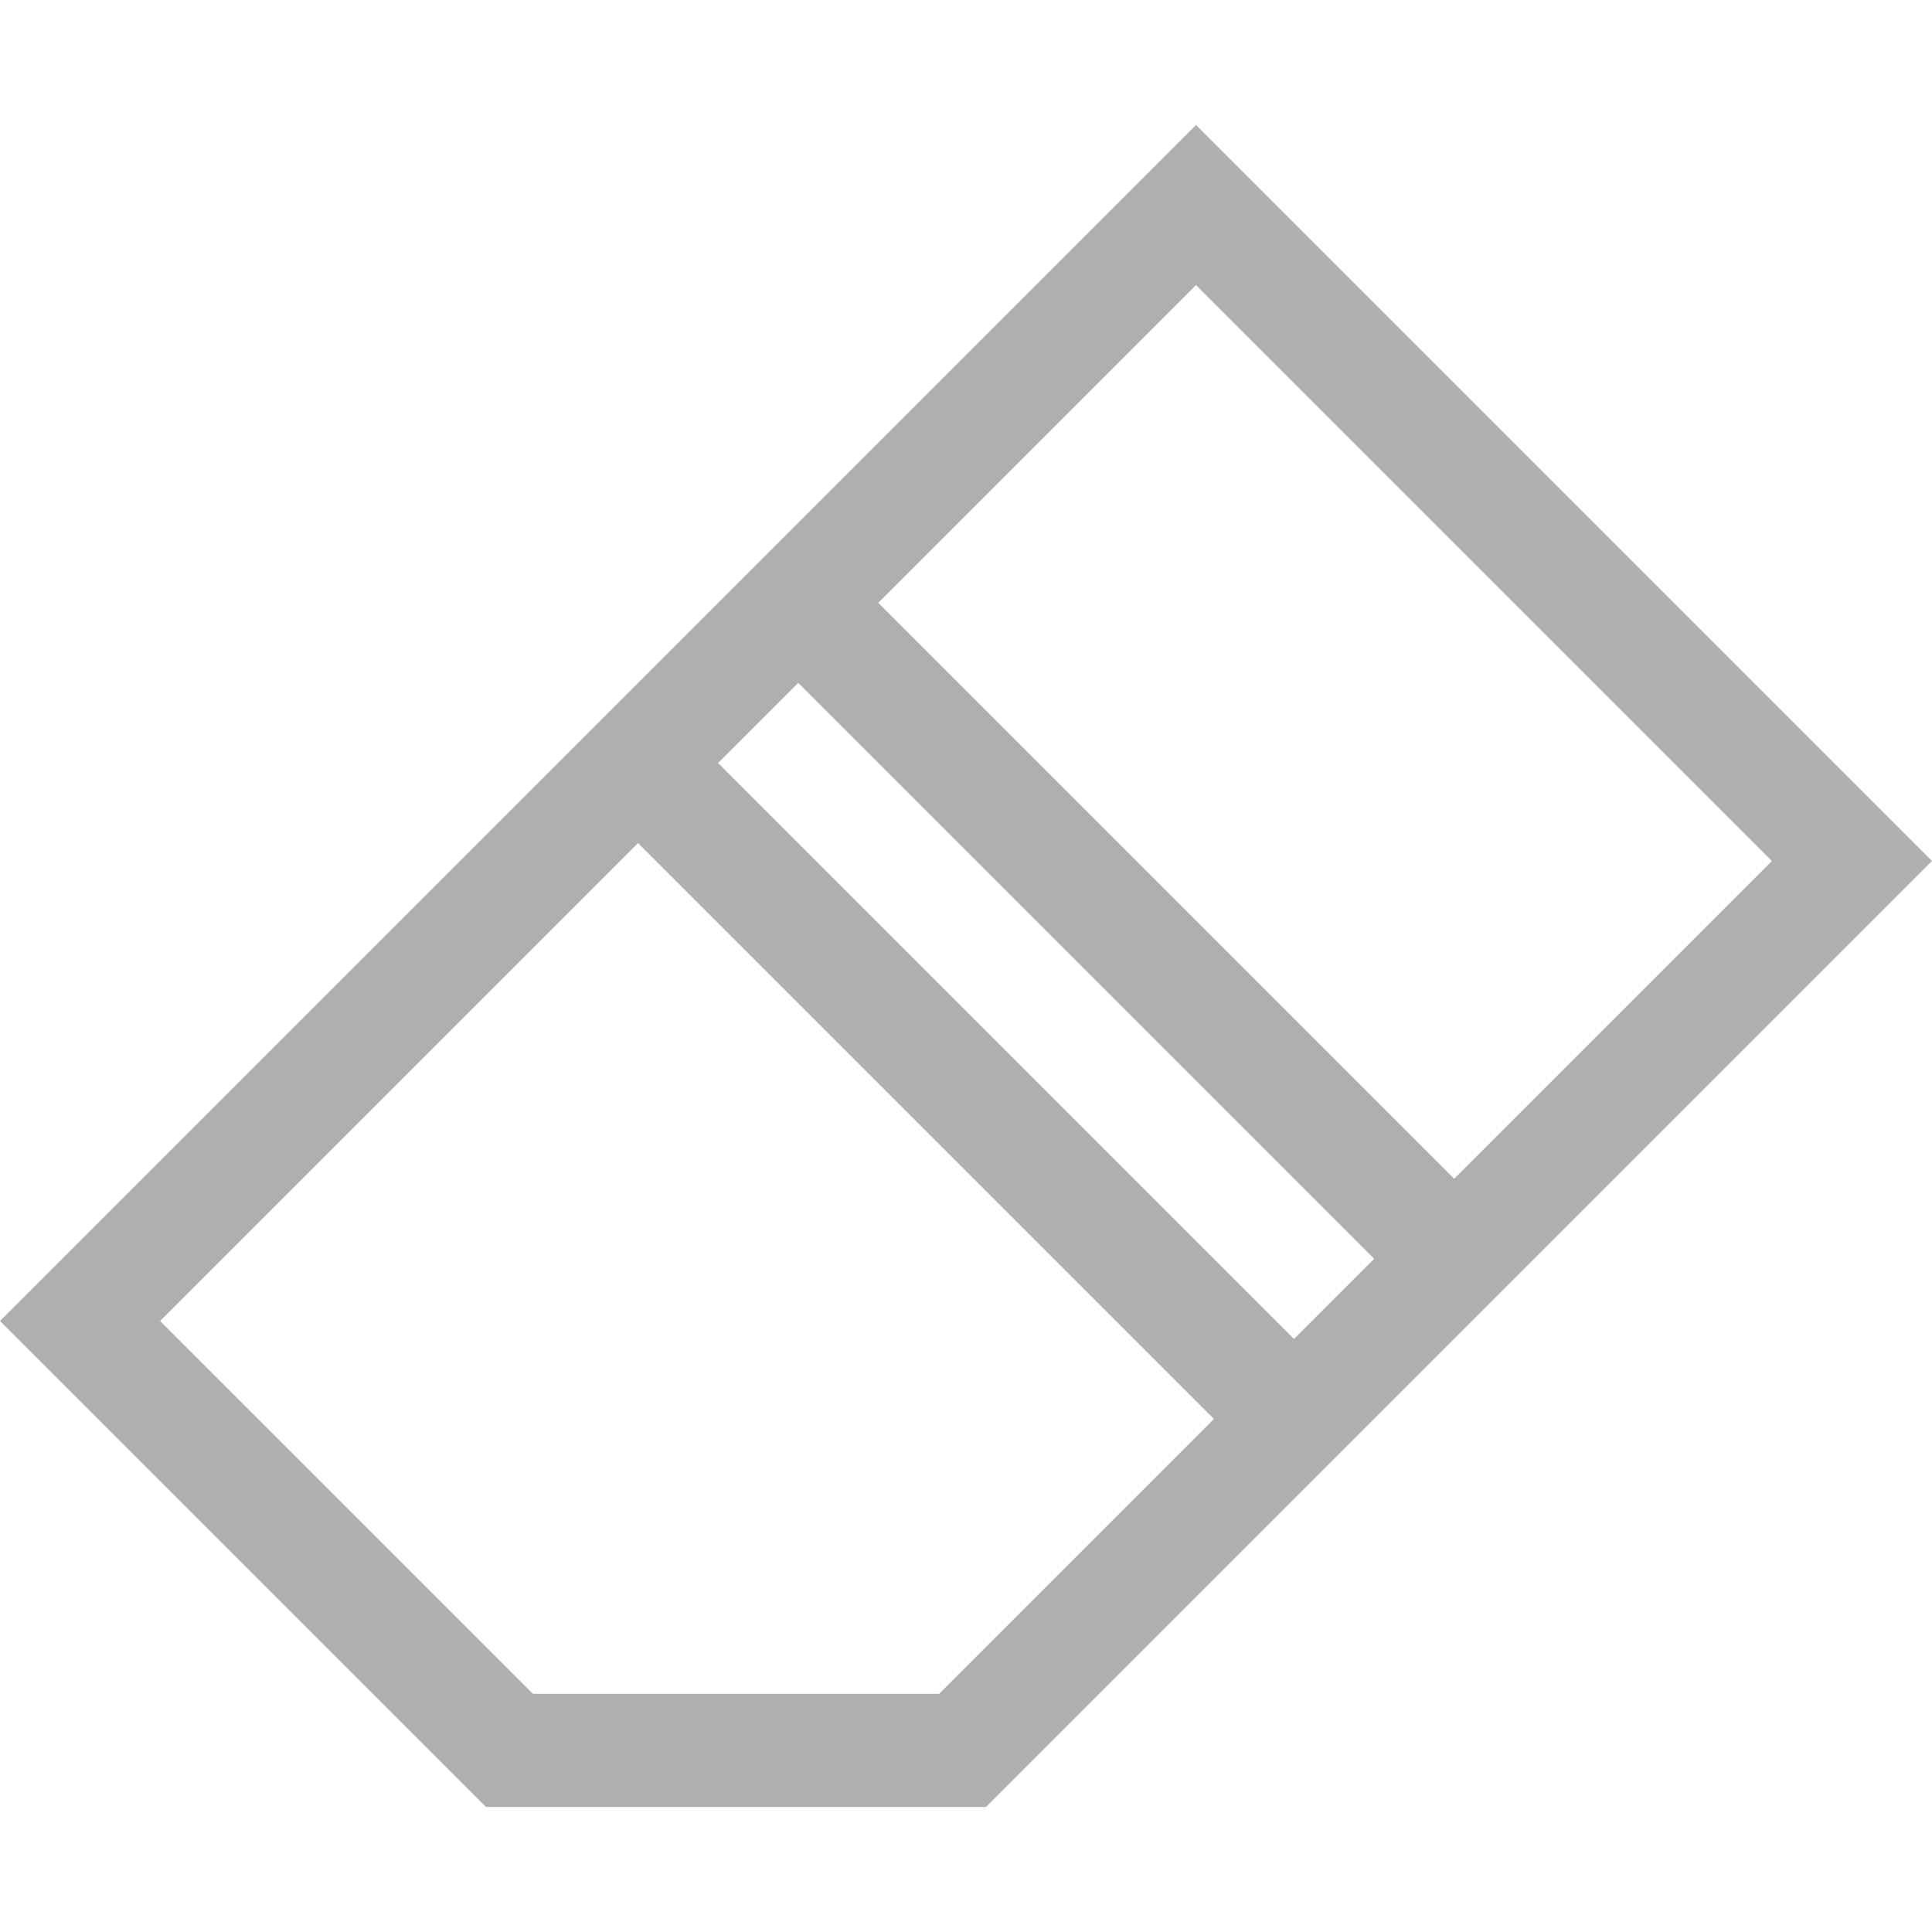 <svg id="Capa_1" enable-background="new 0 0 512.121 512.121" height="512" viewBox="0 0 512.121 512.121" width="512" xmlns="http://www.w3.org/2000/svg"><g><path fill="#afafaf" d="m317.025 33.131-317.025 317.025 128.835 128.834h132.521l250.765-250.764zm152.67 195.095-84.233 84.233-152.669-152.669 84.232-84.232zm-105.446 105.446-21.247 21.247-152.67-152.669 21.248-21.248zm-115.318 115.318h-107.67l-98.835-98.834 126.693-126.693 152.67 152.669z"/></g></svg>